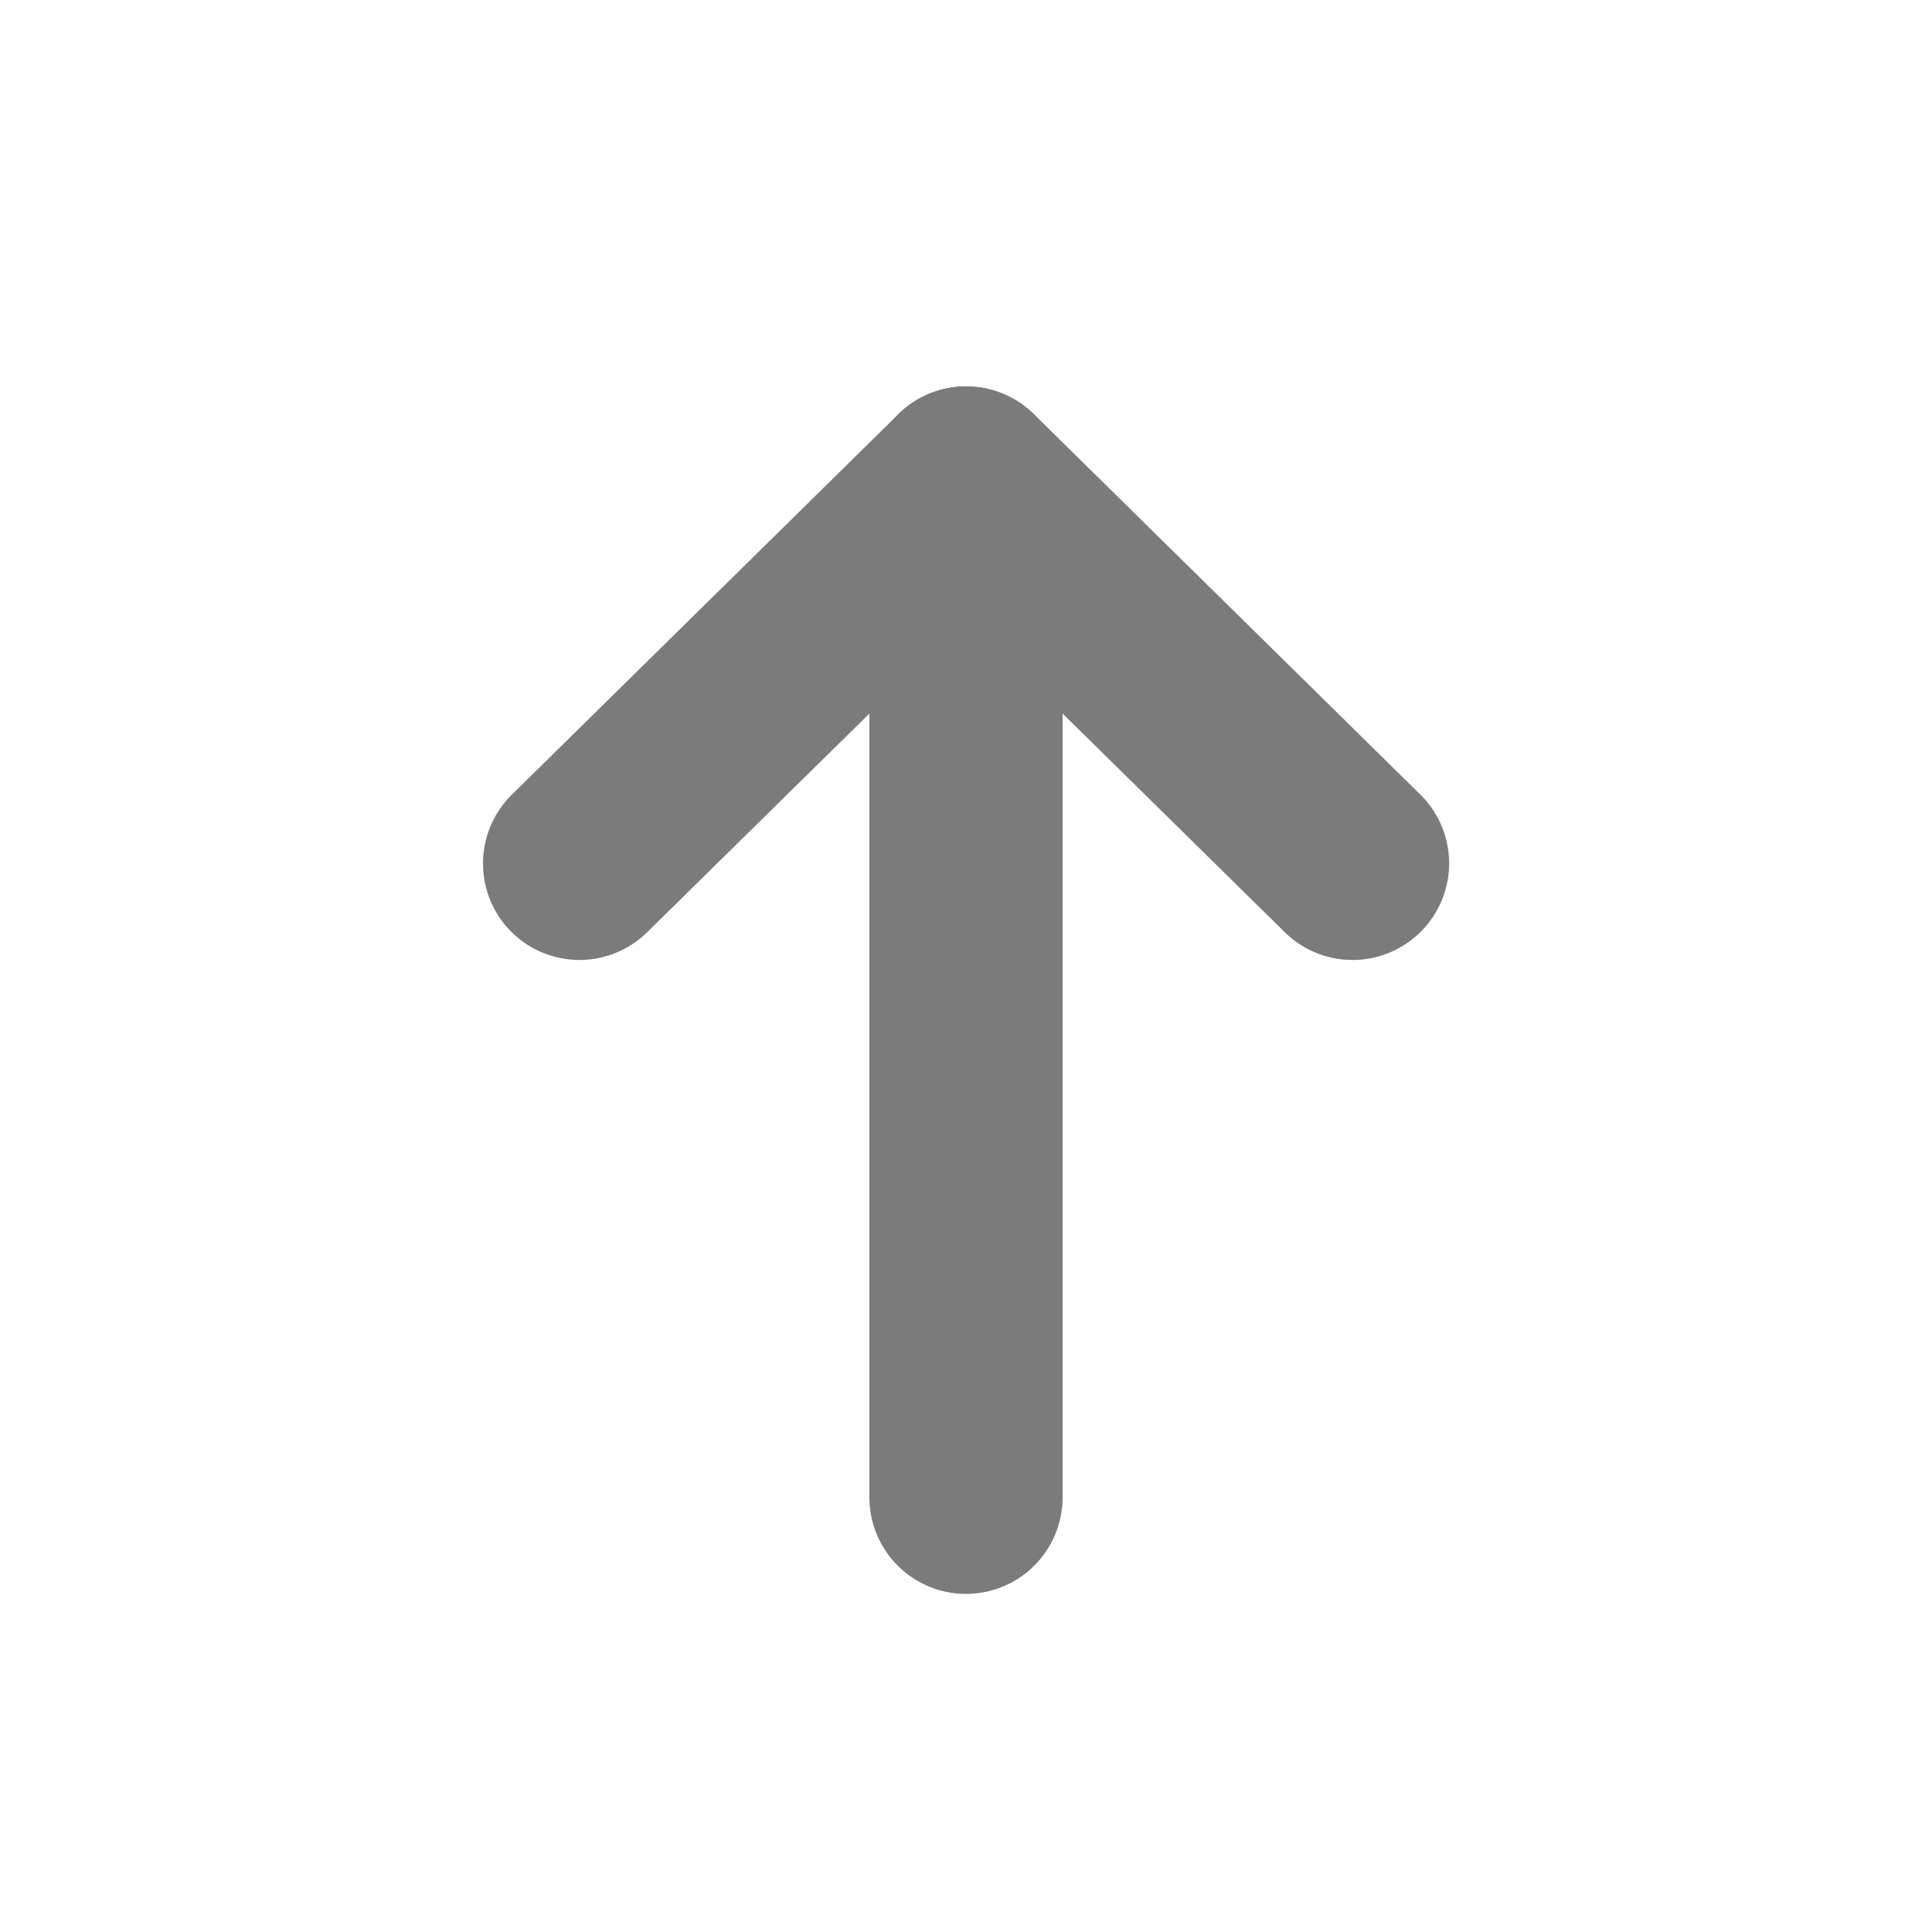 <svg xmlns="http://www.w3.org/2000/svg" width="40" height="40" viewBox="0 0 40 40">
  <g id="Group_514" data-name="Group 514" transform="translate(-170 -8678)">
    <path id="Shape" d="M0,23a2,2,0,0,1-2-2V0A2,2,0,0,1,0-2,2,2,0,0,1,2,0V21A2,2,0,0,1,0,23Z" transform="translate(190 8688)" fill="#7b7b7b"/>
    <path id="Shape-2" data-name="Shape" d="M16,9.875A1.993,1.993,0,0,1,14.6,9.3L8,2.806,1.4,9.3a2,2,0,0,1-2.828-.022A2,2,0,0,1-1.4,6.45l8-7.875a2,2,0,0,1,2.806,0l8,7.875A2,2,0,0,1,16,9.875Z" transform="translate(182 8688)" fill="#7b7b7b"/>
    <rect id="Rectangle_309" data-name="Rectangle 309" width="40" height="40" transform="translate(170 8678)" fill="none"/>
  </g>
</svg>
